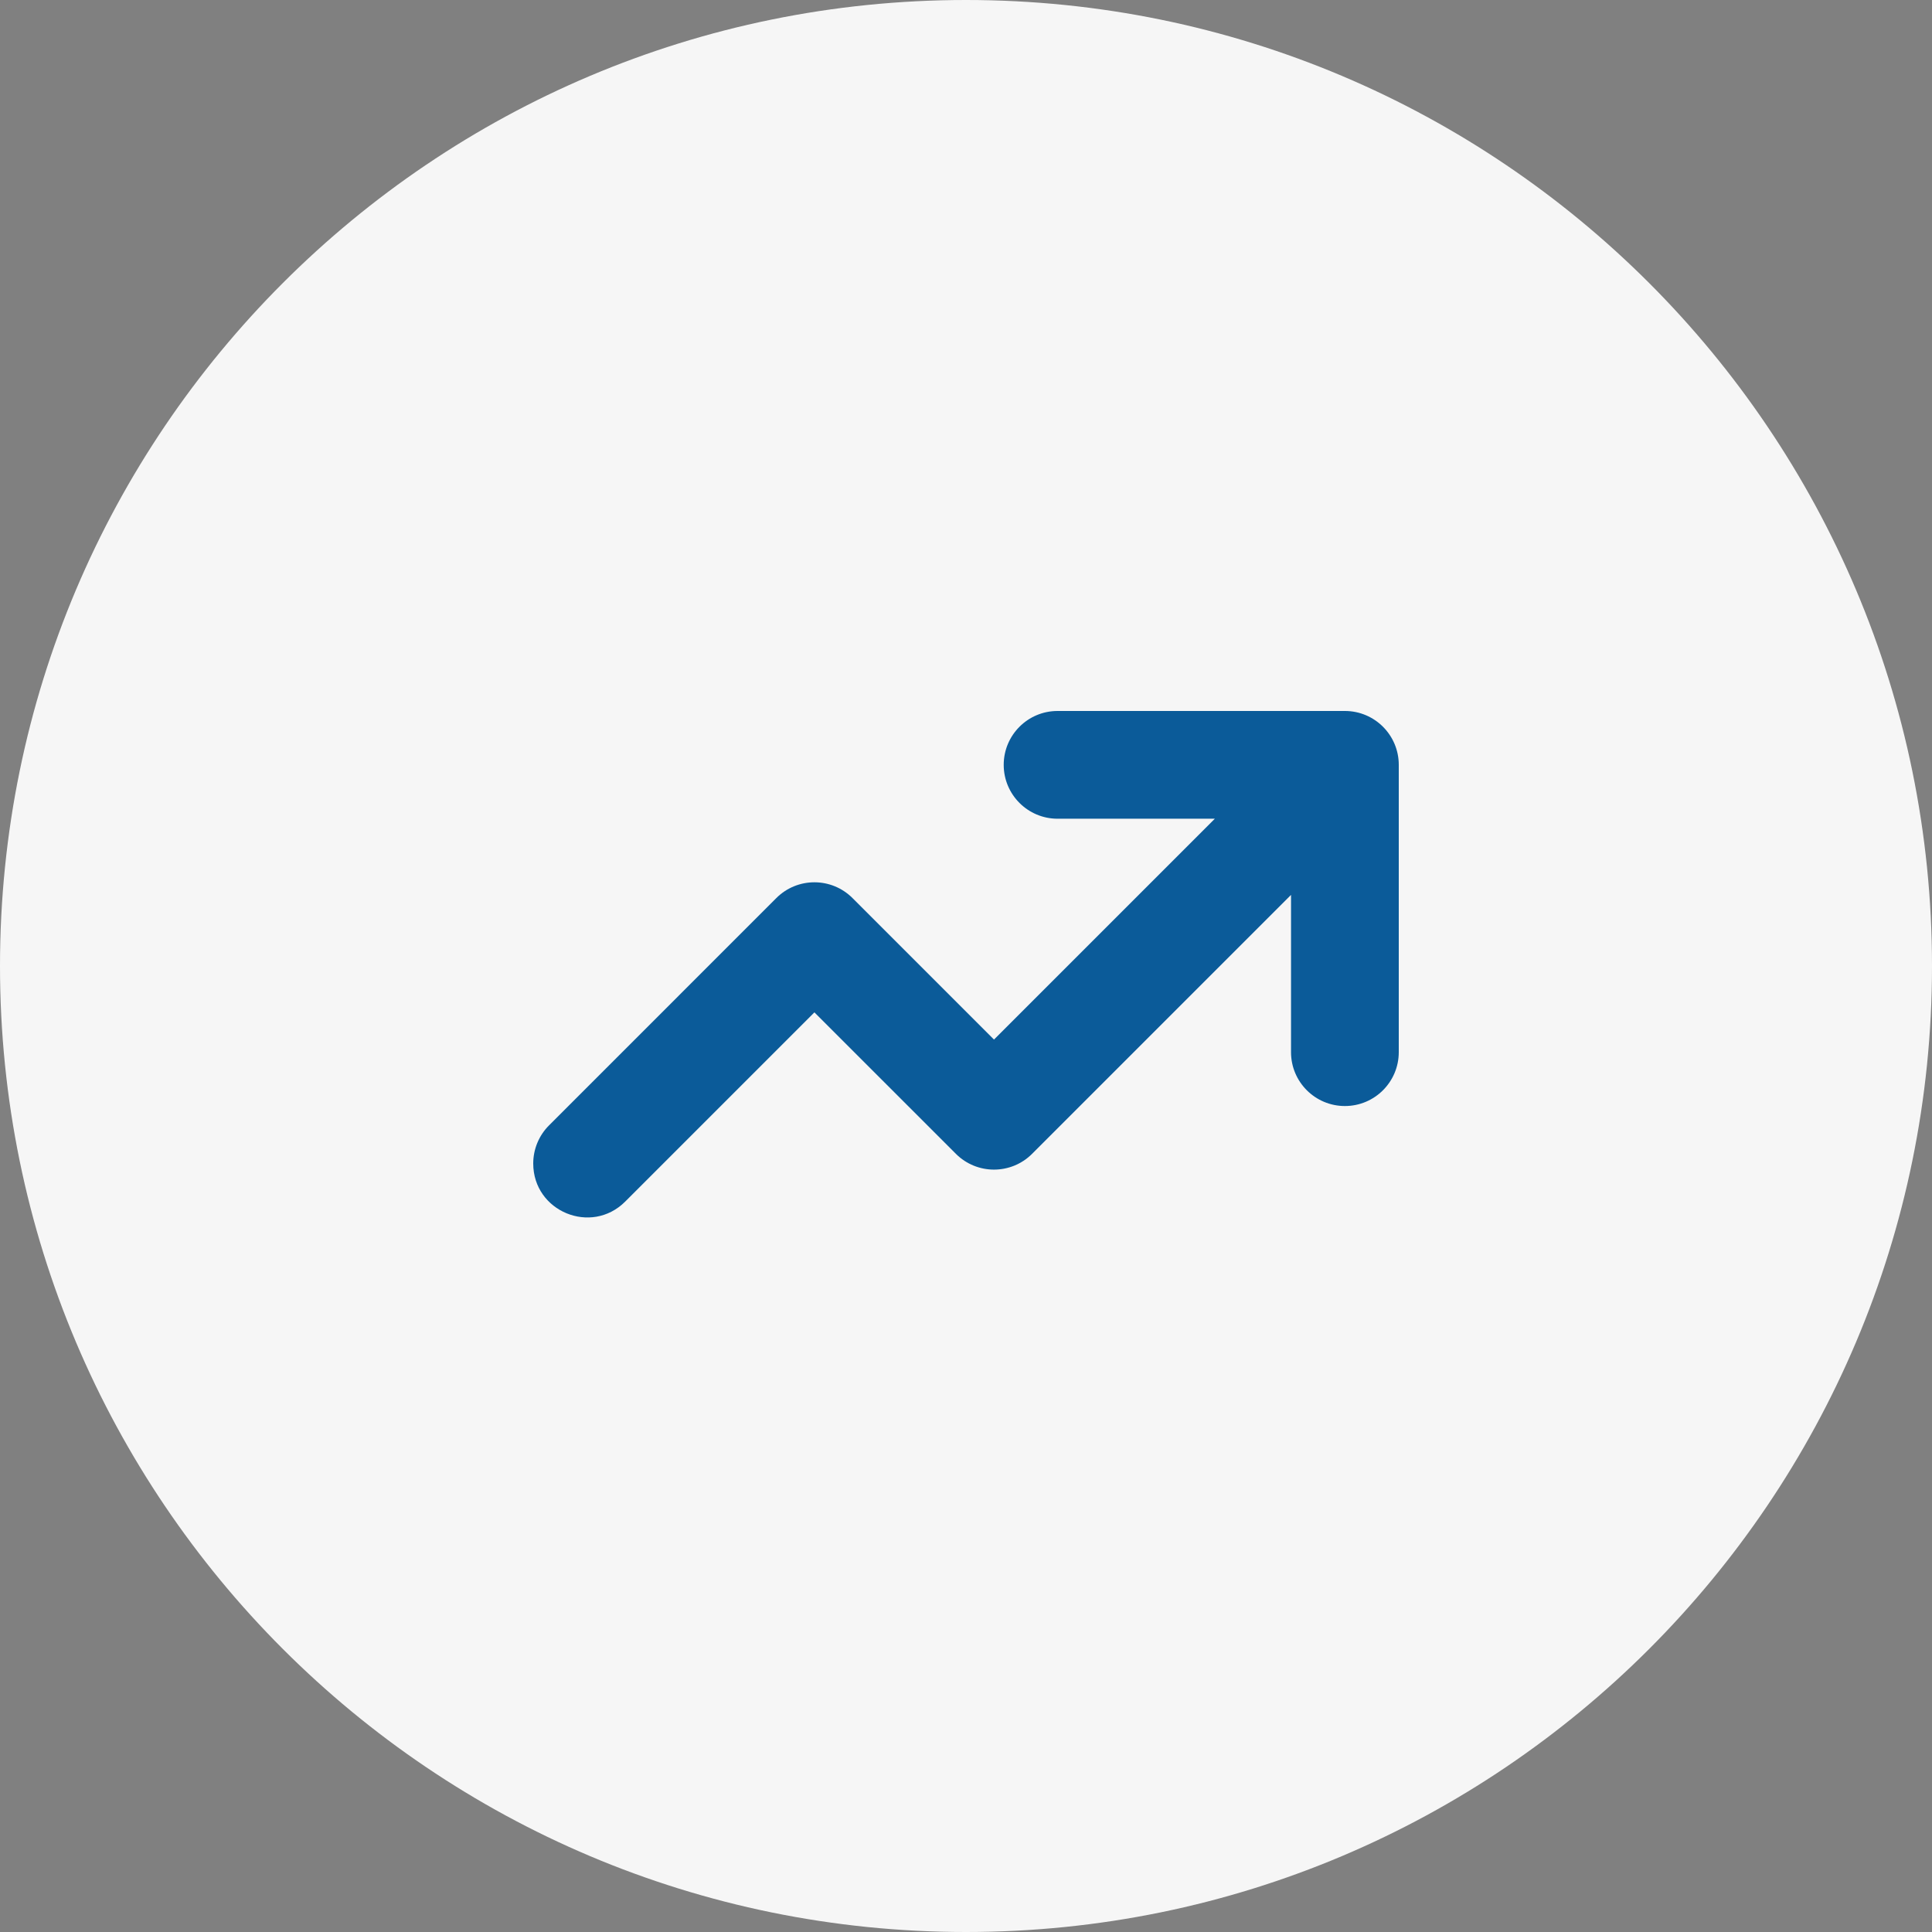 <svg xmlns="http://www.w3.org/2000/svg" width="500" height="500" viewBox="0 0 500 500" fill="none"><rect x="0" y="0" width="500" height="500" fill="#808080" stroke="none"/><g clip-path="url(#clip0_1304_1242)"><path d="M250 500C388.071 500 500 388.071 500 250C500 111.929 388.071 0 250 0C111.929 0 0 111.929 0 250C0 388.071 111.929 500 250 500Z" fill="#F6F6F6"></path><path d="M348.058 184H273.701C266.001 184 259.759 190.242 259.759 197.942C259.759 205.642 266.001 211.884 273.701 211.884H314.4L257.244 269.039L220.63 232.422C215.185 226.976 206.356 226.976 200.911 232.421L142.083 291.253C139.469 293.867 138 297.413 138 301.11C138 313.531 153.017 319.751 161.8 310.969L210.771 262L247.386 298.611C252.831 304.055 261.658 304.055 267.102 298.611L334.116 231.599V272.298C334.116 279.998 340.358 286.24 348.058 286.24C355.758 286.24 362 279.998 362 272.298V197.942C362 190.242 355.758 184 348.058 184Z" fill="#0B5B99"></path></g><defs><clipPath id="clip0_1304_1242"><rect width="500" height="500" fill="white"></rect></clipPath></defs></svg>